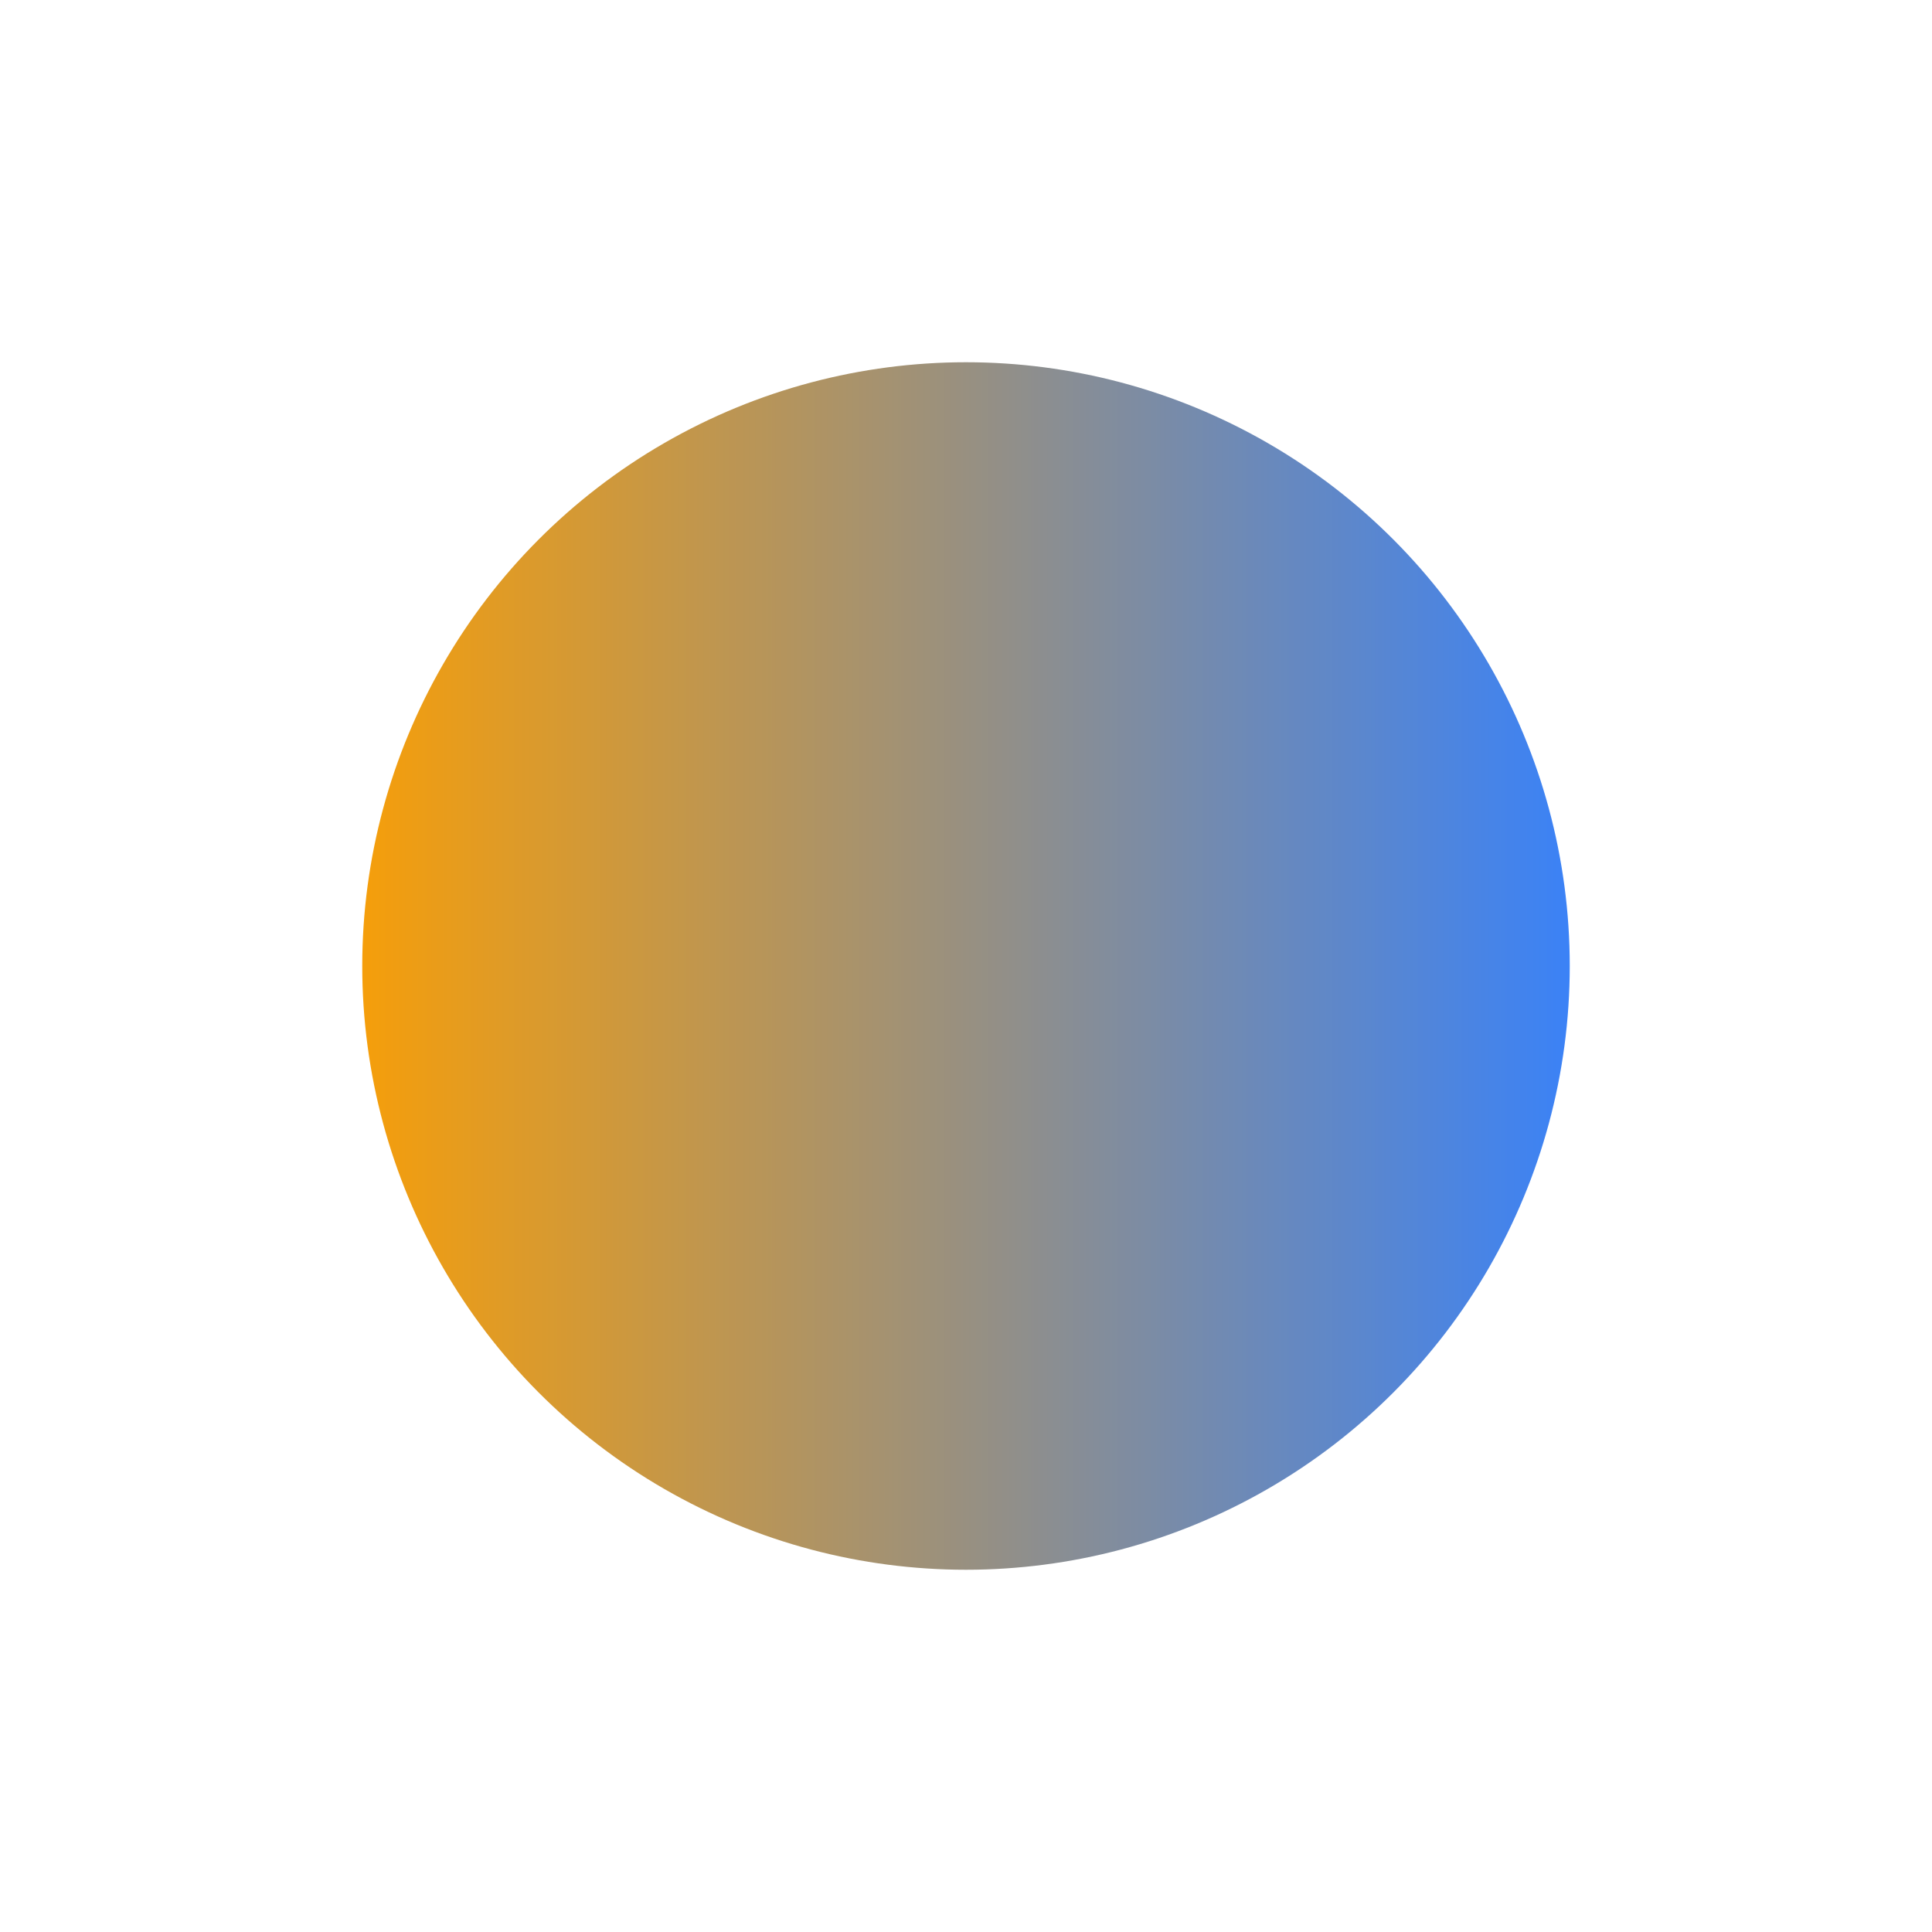 <?xml version="1.0" encoding="UTF-8"?>
<svg width="32" height="32" viewBox="0 0 32 32" fill="none" xmlns="http://www.w3.org/2000/svg">
  <defs>
    <linearGradient id="sun-gradient" x1="0%" y1="0%" x2="100%" y2="0%">
      <stop offset="0%" stop-color="#F59E0B" />
      <stop offset="100%" stop-color="#3B82F6" />
    </linearGradient>
  </defs>
  <circle cx="16" cy="16" r="10" fill="url(#sun-gradient)" />
</svg>
